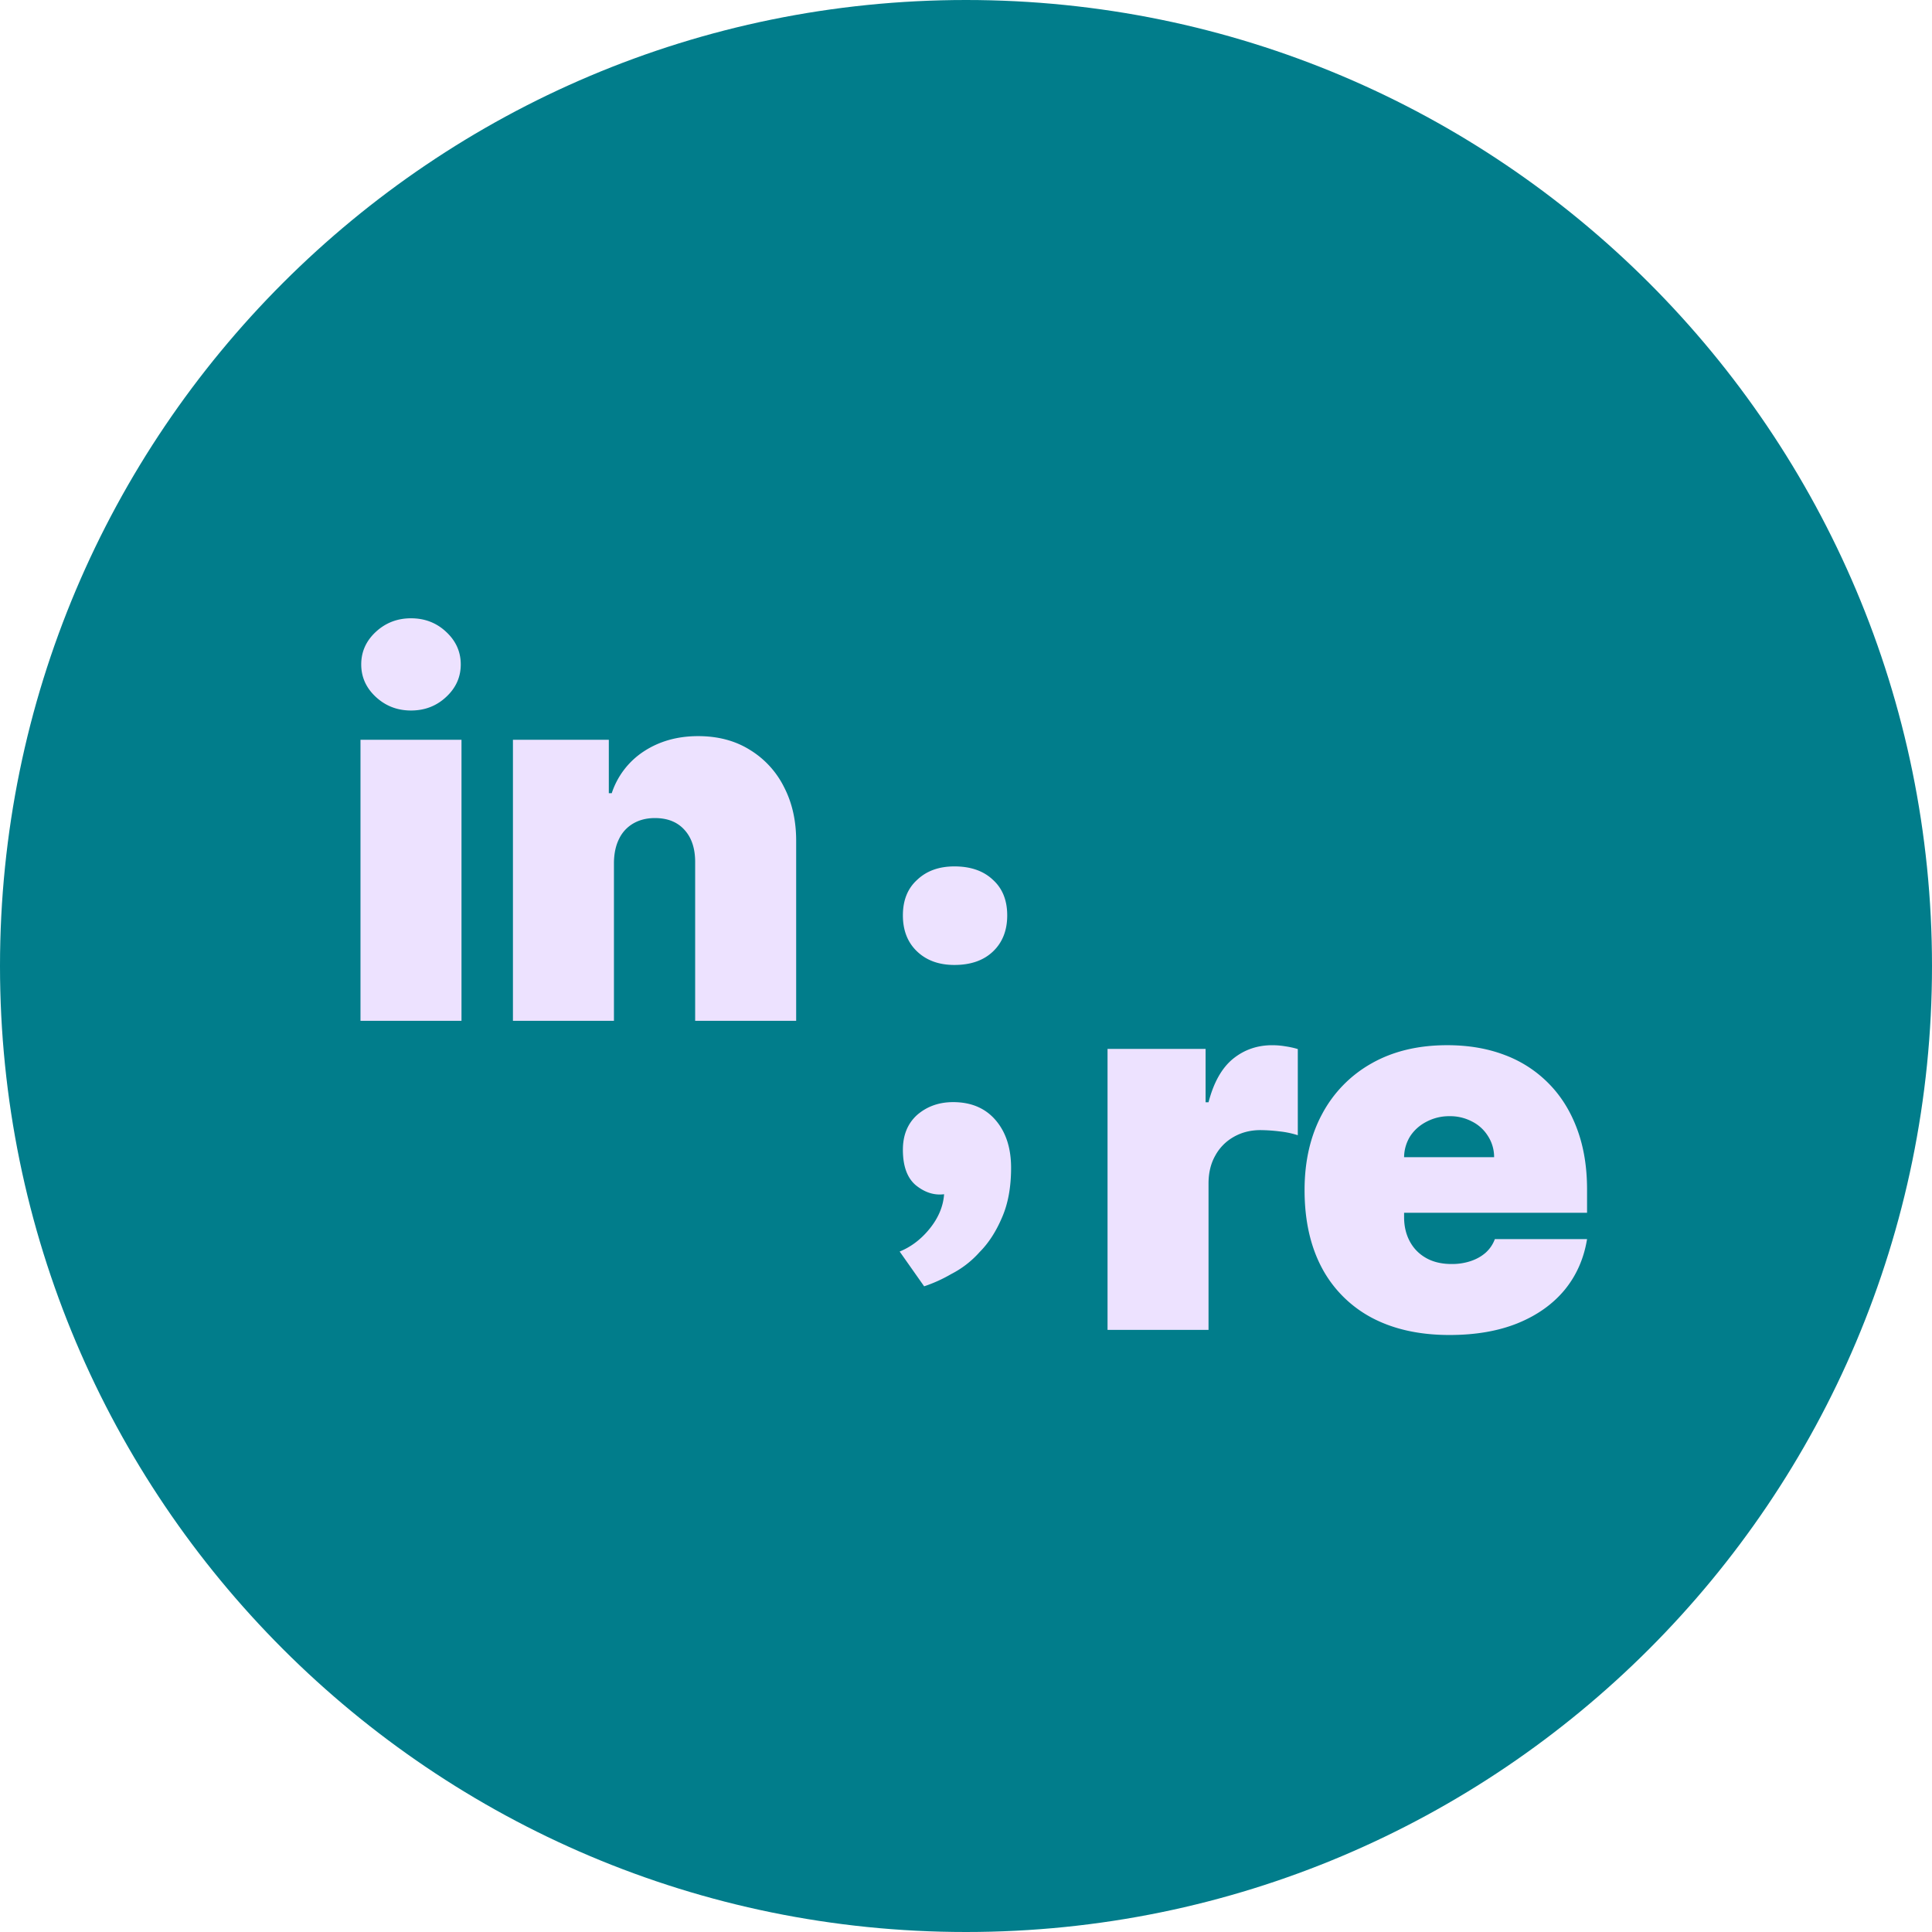 <?xml version="1.0" encoding="UTF-8"?>
<svg data-bbox="0 0 107 107" xmlns="http://www.w3.org/2000/svg" viewBox="0 0 107 107" height="107" width="107" data-type="ugc">
    <g>
        <g filter="url(#11a0f6d0-5844-4478-9c5a-81e6e2cad002)">
            <path fill="#017D8B" d="M107 53.5c0 29.547-23.953 53.5-53.5 53.5S0 83.047 0 53.5 23.953 0 53.5 0 107 23.953 107 53.5z"/>
        </g>
        <path fill="#EDE2FF" d="M19.965 56.535V40.972h5.594v15.563h-5.594Zm2.797-17.185c-.756 0-1.405-.25-1.945-.75s-.811-1.1-.811-1.803c0-.703.27-1.304.81-1.804.541-.5 1.19-.75 1.946-.75.763 0 1.412.25 1.945.75.54.5.811 1.101.811 1.804 0 .702-.27 1.304-.81 1.803-.534.5-1.183.75-1.946.75Zm11.24 8.43v8.755h-5.594V40.972h5.31v2.958h.162a4.408 4.408 0 0 1 1.783-2.32c.858-.56 1.858-.841 3-.841 1.1 0 2.056.253 2.867.76a5.05 5.05 0 0 1 1.895 2.067c.453.878.675 1.881.669 3.01v9.93H38.5V47.78c.007-.77-.189-1.375-.587-1.814-.392-.44-.94-.659-1.642-.659-.46 0-.861.102-1.206.304a1.96 1.96 0 0 0-.78.851c-.182.365-.277.804-.283 1.318Z"/>
        <path fill="#EDE2FF" d="M50.005 63.678c0-.808.261-1.45.784-1.926.547-.475 1.213-.713 1.998-.713.998 0 1.783.333 2.354.999.57.665.856 1.545.856 2.639 0 1.07-.167 1.985-.5 2.746-.333.785-.749 1.427-1.248 1.926a5.365 5.365 0 0 1-1.57 1.213 7.994 7.994 0 0 1-1.497.678l-1.356-1.926c.642-.262 1.201-.69 1.677-1.284.475-.595.737-1.225.784-1.89-.547.07-1.07-.096-1.569-.5-.476-.404-.713-1.058-.713-1.962Zm0-12.982c0-.833.261-1.486.784-1.962.523-.5 1.213-.75 2.07-.75.903 0 1.616.25 2.14.75.522.475.784 1.13.784 1.962 0 .832-.262 1.498-.785 1.997-.523.5-1.236.749-2.14.749-.856 0-1.545-.25-2.069-.75-.523-.498-.784-1.164-.784-1.996Z"/>
        <path fill="#EDE2FF" d="M61.339 73.652V58.09h5.43v2.958h.163c.283-1.094.733-1.894 1.347-2.401.622-.507 1.348-.76 2.179-.76.243 0 .483.02.72.06.242.035.475.085.698.153v4.772a5.007 5.007 0 0 0-1.023-.213 9.197 9.197 0 0 0-1.044-.07c-.547 0-1.04.124-1.479.374a2.641 2.641 0 0 0-1.023 1.034c-.25.44-.375.956-.375 1.55v8.106h-5.593Zm18.937.284c-1.661 0-3.093-.317-4.296-.952a6.673 6.673 0 0 1-2.766-2.756c-.642-1.203-.963-2.642-.963-4.317 0-1.608.325-3.013.973-4.215a6.952 6.952 0 0 1 2.746-2.807c1.182-.669 2.577-1.003 4.185-1.003 1.175 0 2.239.182 3.191.547a6.687 6.687 0 0 1 2.442 1.591c.676.689 1.196 1.527 1.56 2.513.366.986.548 2.097.548 3.334v1.297H73.994v-3.08h8.755a2.146 2.146 0 0 0-.345-1.176 2.195 2.195 0 0 0-.881-.8 2.593 2.593 0 0 0-1.247-.294 2.67 2.67 0 0 0-1.246.293c-.378.19-.682.453-.912.79a2.227 2.227 0 0 0-.355 1.186v3.324c0 .5.105.945.314 1.337.21.392.51.7.902.922.392.223.865.335 1.419.335a3.26 3.26 0 0 0 1.054-.162c.324-.109.6-.264.83-.467.23-.209.4-.459.507-.75h5.107c-.176 1.081-.591 2.02-1.246 2.817-.656.79-1.524 1.406-2.604 1.845-1.075.432-2.33.648-3.77.648Z"/>
        <defs fill="none">
            <filter color-interpolation-filters="sRGB" filterUnits="userSpaceOnUse" height="112.707" width="112.707" y="-2.853" x="-2.853" id="11a0f6d0-5844-4478-9c5a-81e6e2cad002">
                <feFlood result="BackgroundImageFix" flood-opacity="0"/>
                <feGaussianBlur stdDeviation="1.427" in="BackgroundImageFix"/>
                <feComposite result="effect1_backgroundBlur_420_458" operator="in" in2="SourceAlpha"/>
                <feBlend result="shape" in2="effect1_backgroundBlur_420_458" in="SourceGraphic"/>
            </filter>
        </defs>
    </g>
</svg>
